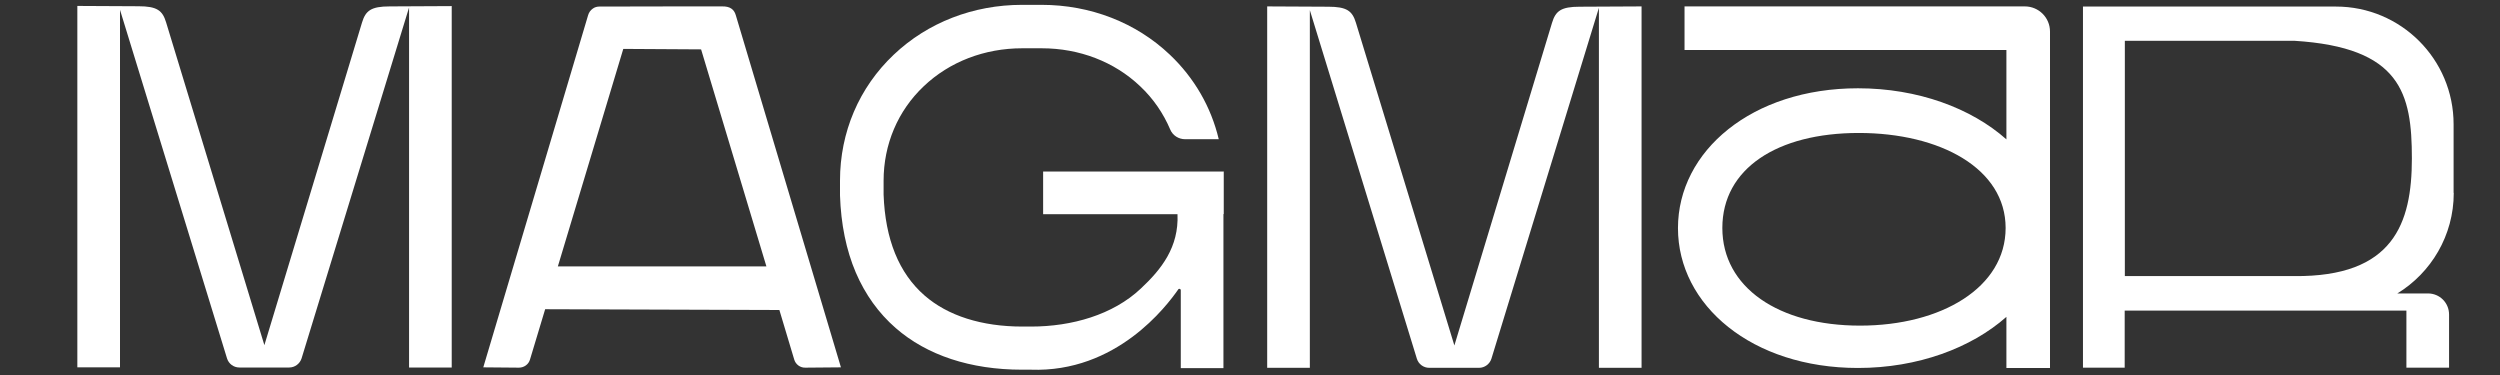 <?xml version="1.0" encoding="UTF-8"?><svg id="uuid-c6f6c5af-7eb7-453c-93b6-7f866321a15d" xmlns="http://www.w3.org/2000/svg" width="160" height="24" viewBox="0 0 160 24"><rect x="0" y="0" width="160" height="24" fill="#333333" stroke="none"/><path d="M47.09.97c-.11-.38-.38-.57-.87-.56-.03,0-6.86,0-7.86.01-.15,0-.3.04-.42.13-.14.1-.25.24-.3.42l-6.71,22.54,2.28.02c.33,0,.62-.21.71-.52l.97-3.22,14.99.05.95,3.17c.09.31.38.53.71.52l2.28-.02L47.09.97ZM35.7,17.06l4.19-13.93,4.98.03,4.18,13.89h-13.34Z" style="fill:#fff;"/><path d="M24.94.41c-1.19,0-1.54.27-1.77,1.03l-6.25,20.65L10.63,1.43c-.23-.76-.58-1.03-1.77-1.03l-3.91-.02v23.13h2.73V.63l6.85,22.31c.11.35.43.58.79.58h3.19c.36,0,.68-.24.79-.58L26.18.48v23.04h2.73V.39l-3.96.02Z" style="fill:#fff;"/><path d="M157.03,12.34v-4.39c0-4.16-3.37-7.53-7.53-7.53h-16.19v23.11h2.67v-3.65h18.03v3.65h2.73v-3.4c0-.75-.6-1.35-1.35-1.35h-1.96c2.16-1.32,3.61-3.71,3.61-6.43ZM154.36,10.14c0,4.16-1.18,7.59-7.53,7.53h-10.84V2.61h10.84c6.83.42,7.53,3.37,7.53,7.53h0Z" style="fill:#fff;"/><path d="M101.1.43c-1.19,0-1.54.27-1.77,1.03l-6.25,20.65-6.3-20.65c-.23-.76-.58-1.03-1.77-1.03l-3.91-.02v23.13h2.73V.65l6.85,22.31c.11.35.43.58.79.58h3.19c.36,0,.68-.24.79-.58L102.33.5v23.04h2.73V.41l-3.96.02Z" style="fill:#fff;"/><path d="M78.35,10.98h-11.59v2.73h8.6c.09,2.1-1.02,3.52-2.35,4.76-1.78,1.68-4.42,2.43-7.02,2.43h-.56c-2.6,0-4.77-.69-6.26-1.99-1.64-1.43-2.52-3.6-2.62-6.46v-.88c0-2.33.91-4.48,2.57-6.05,1.65-1.57,3.89-2.43,6.3-2.43h1.25c2.41,0,4.65.86,6.3,2.43.84.79,1.48,1.73,1.92,2.76.16.39.54.63.96.63h2.15c-.49-2.06-1.56-3.92-3.13-5.41-2.17-2.06-5.09-3.19-8.21-3.19h-1.25c-3.12,0-6.04,1.13-8.21,3.19-2.22,2.1-3.44,4.96-3.44,8.06v.95c.06,1.84.4,3.5,1.01,4.93.6,1.4,1.46,2.6,2.55,3.55,2,1.75,4.8,2.67,8.08,2.67h.56c5.5.2,8.71-4.08,9.45-5.14.05-.07.16-.03.16.05v4.99s2.73,0,2.73,0v-9.86h.02v-2.73Z" style="fill:#fff;"/><path d="M128.41.41h-20.6v2.79h20.6v5.72c-2.25-2-5.67-3.27-9.5-3.27-6.78,0-11.52,4.01-11.52,8.95s4.74,8.95,11.52,8.95c3.83,0,7.25-1.28,9.5-3.27v3.27h2.79V2.02c0-.89-.72-1.61-1.61-1.61h-1.17ZM119.04,20.84c-5.22,0-8.81-2.45-8.81-6.25s3.51-6.08,8.73-6.08,9.4,2.28,9.4,6.08-4.1,6.25-9.32,6.25Z" style="fill:#fff;"/></svg>